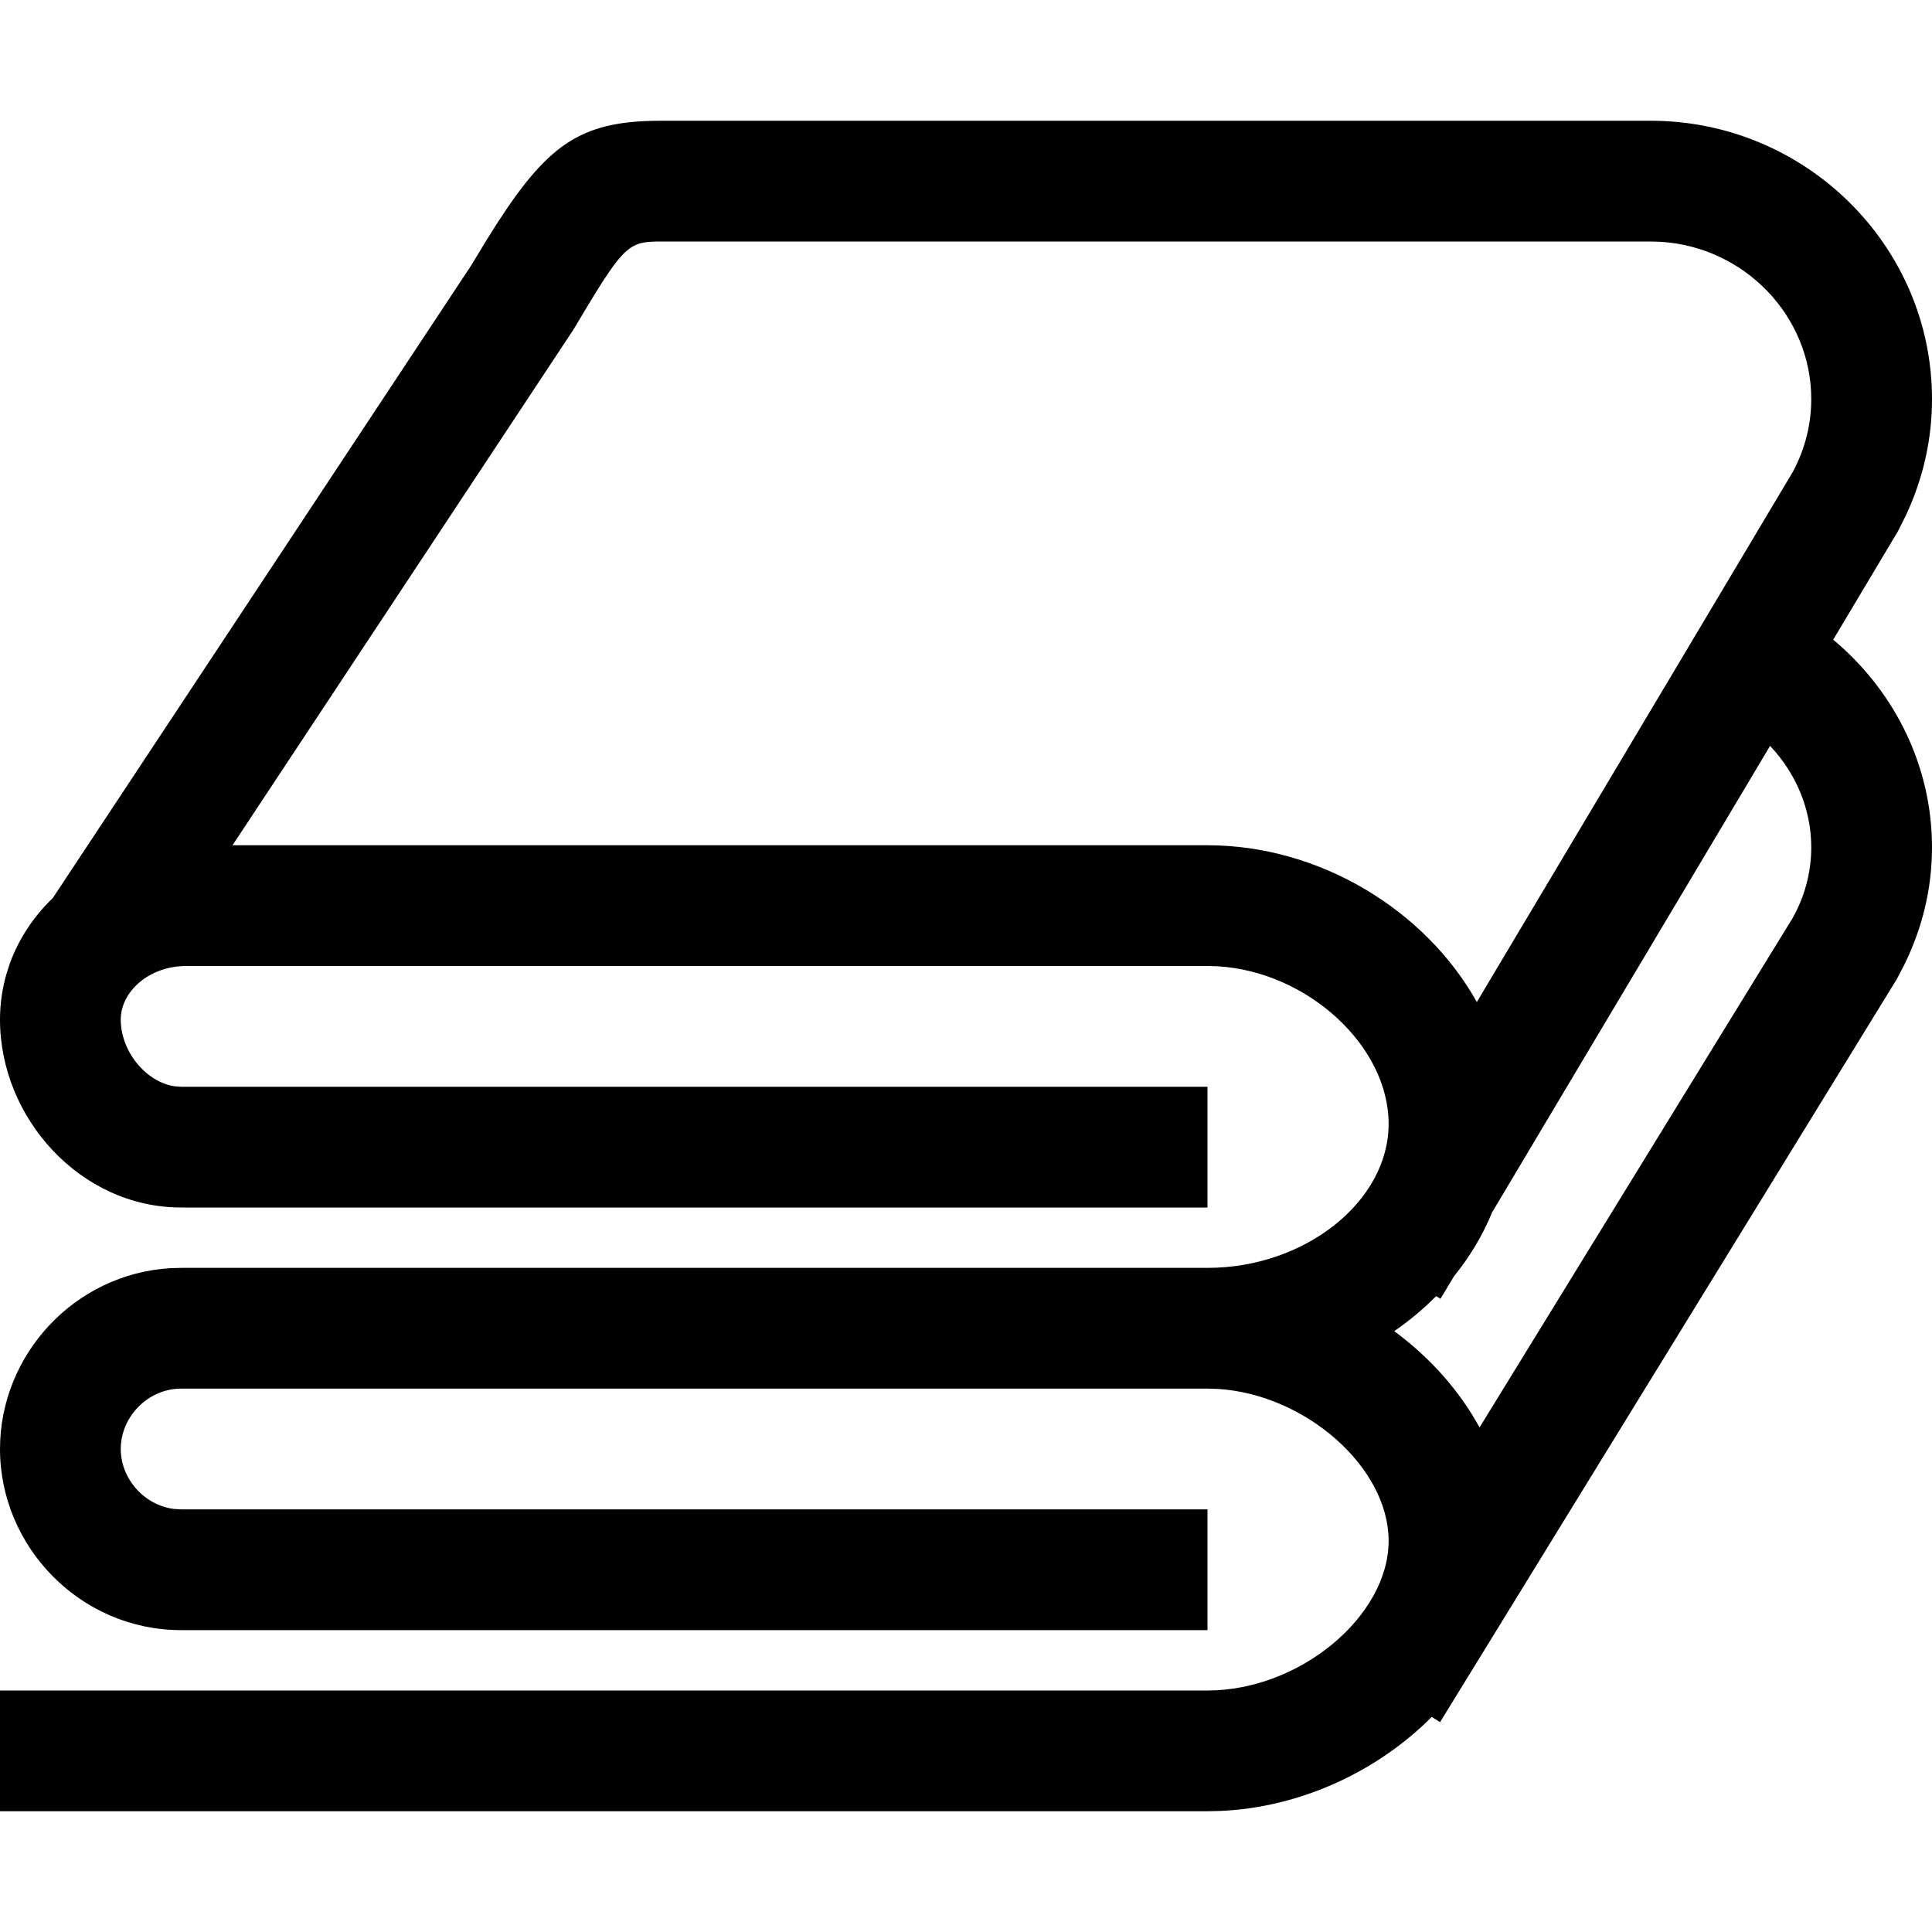 <svg width="32" height="32" viewBox="0 0 32 32" fill="none" xmlns="http://www.w3.org/2000/svg">
<g id="Icons / draps et linge fournis">
<path id="Shape" fill-rule="evenodd" clip-rule="evenodd" d="M3 23C2.45 23 2 23.467 2 24C2 24.493 2.389 24.933 2.884 24.993L3 25H20V27H3C1.329 27 0 25.619 0 24C0 22.437 1.235 21.099 2.822 21.005L3 21H20C21.618 21 23 19.898 23 18.615C23 17.32 21.654 16.094 20.172 16.005L20 16H3.084C2.468 16 2 16.424 2 16.888C2 17.419 2.423 17.927 2.898 17.993L3 18H20V20H3C1.329 20 0 18.515 0 16.888C0 16.624 0.038 16.369 0.108 16.128L0.166 15.948C0.319 15.536 0.563 15.173 0.875 14.874L7.804 4.397L8.058 3.978C8.992 2.466 9.526 2.035 10.788 2.002L10.957 2H27.339C29.903 2 32 4.067 32 6.61C32 7.273 31.856 7.918 31.568 8.536L31.436 8.799L30.363 10.596L30.411 10.635C31.409 11.492 32 12.718 32 14.035C32 14.708 31.845 15.363 31.538 15.986L31.416 16.219L23.852 28.524L23.714 28.438C22.814 29.342 21.539 29.937 20.213 29.995L20 30H0V28H20C21.528 28 23 26.77 23 25.52C23 24.305 21.625 23.093 20.168 23.005L20 23H3ZM29.318 12.354L24.713 20.082C24.558 20.462 24.345 20.816 24.084 21.137L23.859 21.512L23.787 21.468C23.576 21.681 23.344 21.875 23.093 22.048C23.679 22.48 24.169 23.026 24.506 23.643L29.691 15.207C29.894 14.845 30 14.447 30 14.035C30 13.411 29.754 12.818 29.318 12.354ZM27.339 4L27.507 4.005C28.895 4.091 30 5.233 30 6.61C30 7.034 29.895 7.443 29.696 7.813L24.461 16.597C23.608 15.07 21.854 14 20 14H3.851L9.498 5.459L9.7 5.122C10.349 4.042 10.44 4 10.957 4H27.339Z" fill="black"/>
</g>
</svg>
